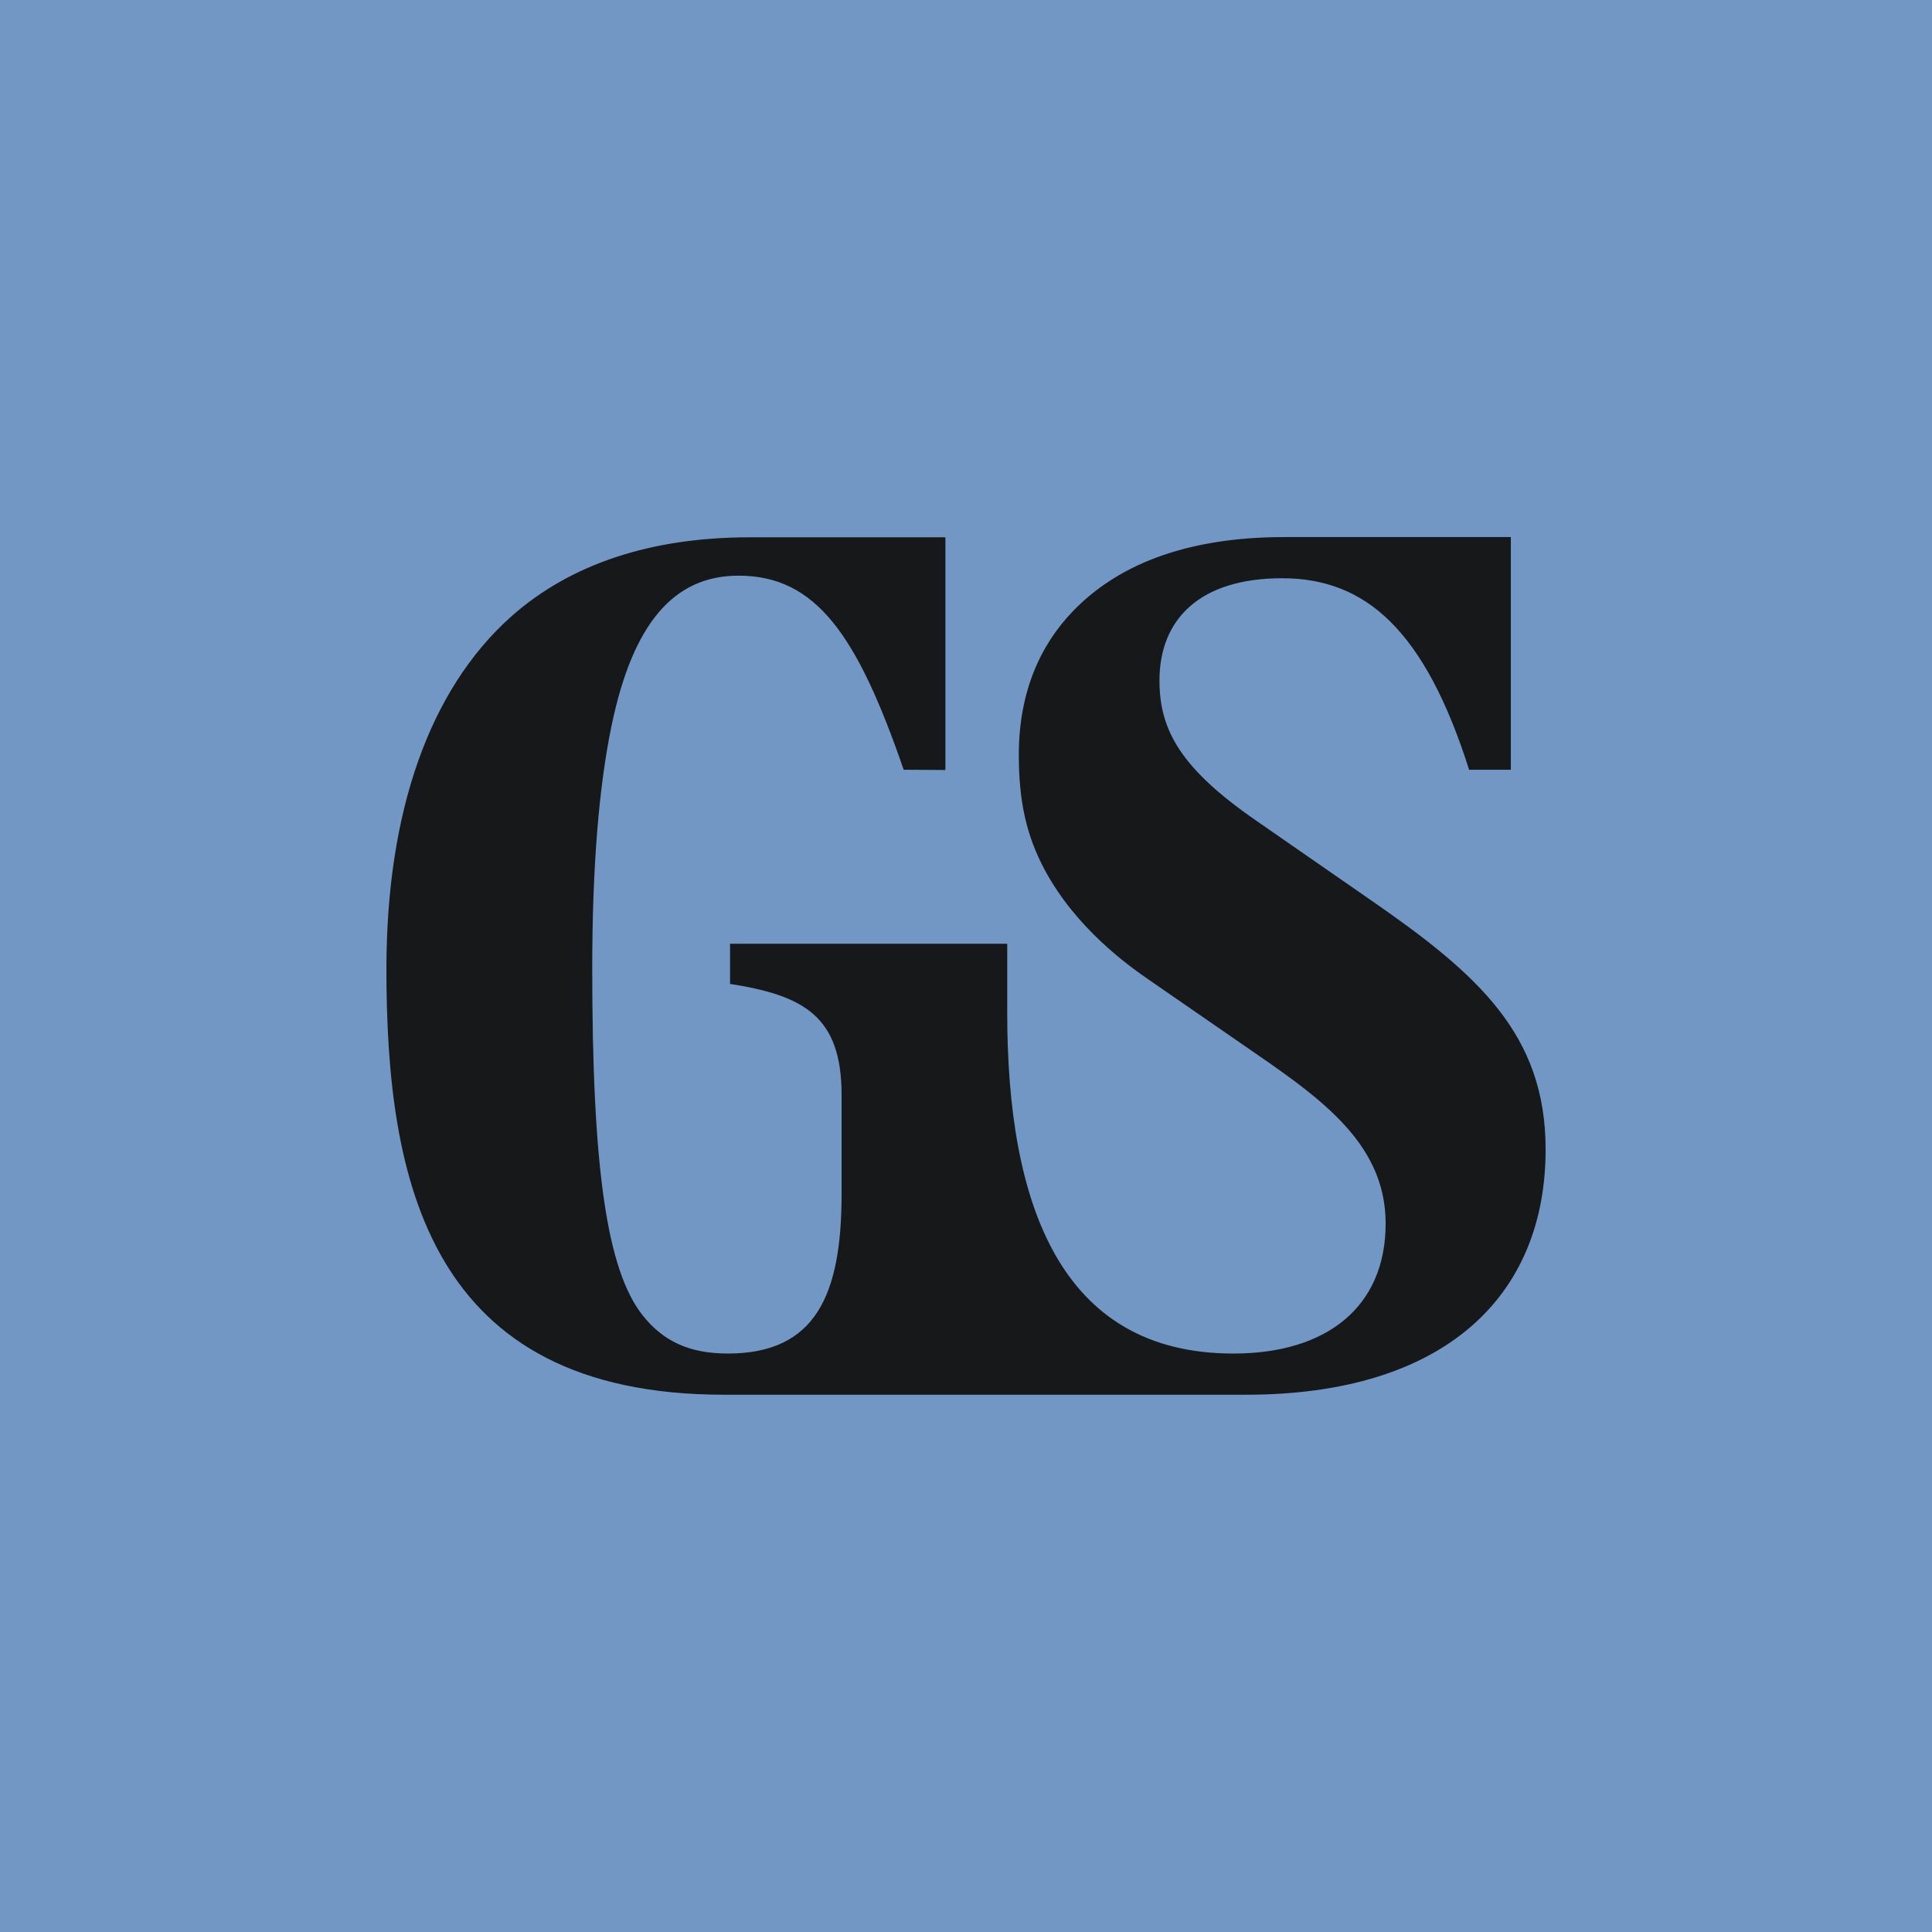 <svg xmlns="http://www.w3.org/2000/svg" width="800" height="800"><path fill="#7397c5" d="M0 0h800v800H0Z"/><path fill="#121212" fill-opacity=".95" d="M310.407 222.489c-40.32 0-74.027 10.765-98.88 32.935-33.814 30.27-51.52 80.9-51.52 145.81 0 87.722 17.386 176.295 139.84 176.295h216.106c81.814 0 124.054-40.396 124.054-101.577 0-47.538-27.947-72.479-72-102.963L519.9 339.627c-30.933-21.424-39.787-37.305-39.787-57.77 0-25.794 17.067-42.421 50.774-42.421 34.666 0 59.093 21.53 77.44 79.3h17.28v-96.354H532.06c-32.747 0-65.28 7.354-87.787 30.697-13.44 13.963-22.4 33.362-22.4 59.475 0 19.293 3.094 33.362 10.774 47.751 13.013 24.089 34.24 39.33 43.413 45.62l37.653 26.007c30.72 21.21 60.054 40.076 60.054 74.717 0 34.534-24.427 53.826-63.04 53.826-72 0-93.654-62.353-93.654-141.014v-28.672H302.3v16.628c30.613 4.796 46.187 13.43 46.187 46.045v40.823c0 41.889-10.667 66.19-47.147 66.19-16.213 0-26.88-5.329-35.2-15.774-14.827-18.76-20.907-60.648-20.907-143.466 0-42.315 2.774-75.89 8.107-101.258 8.747-41.569 25.493-61.607 52.48-61.607 32.107 0 49.173 24.622 68.373 80.366l17.28.107v-96.354z"/></svg>